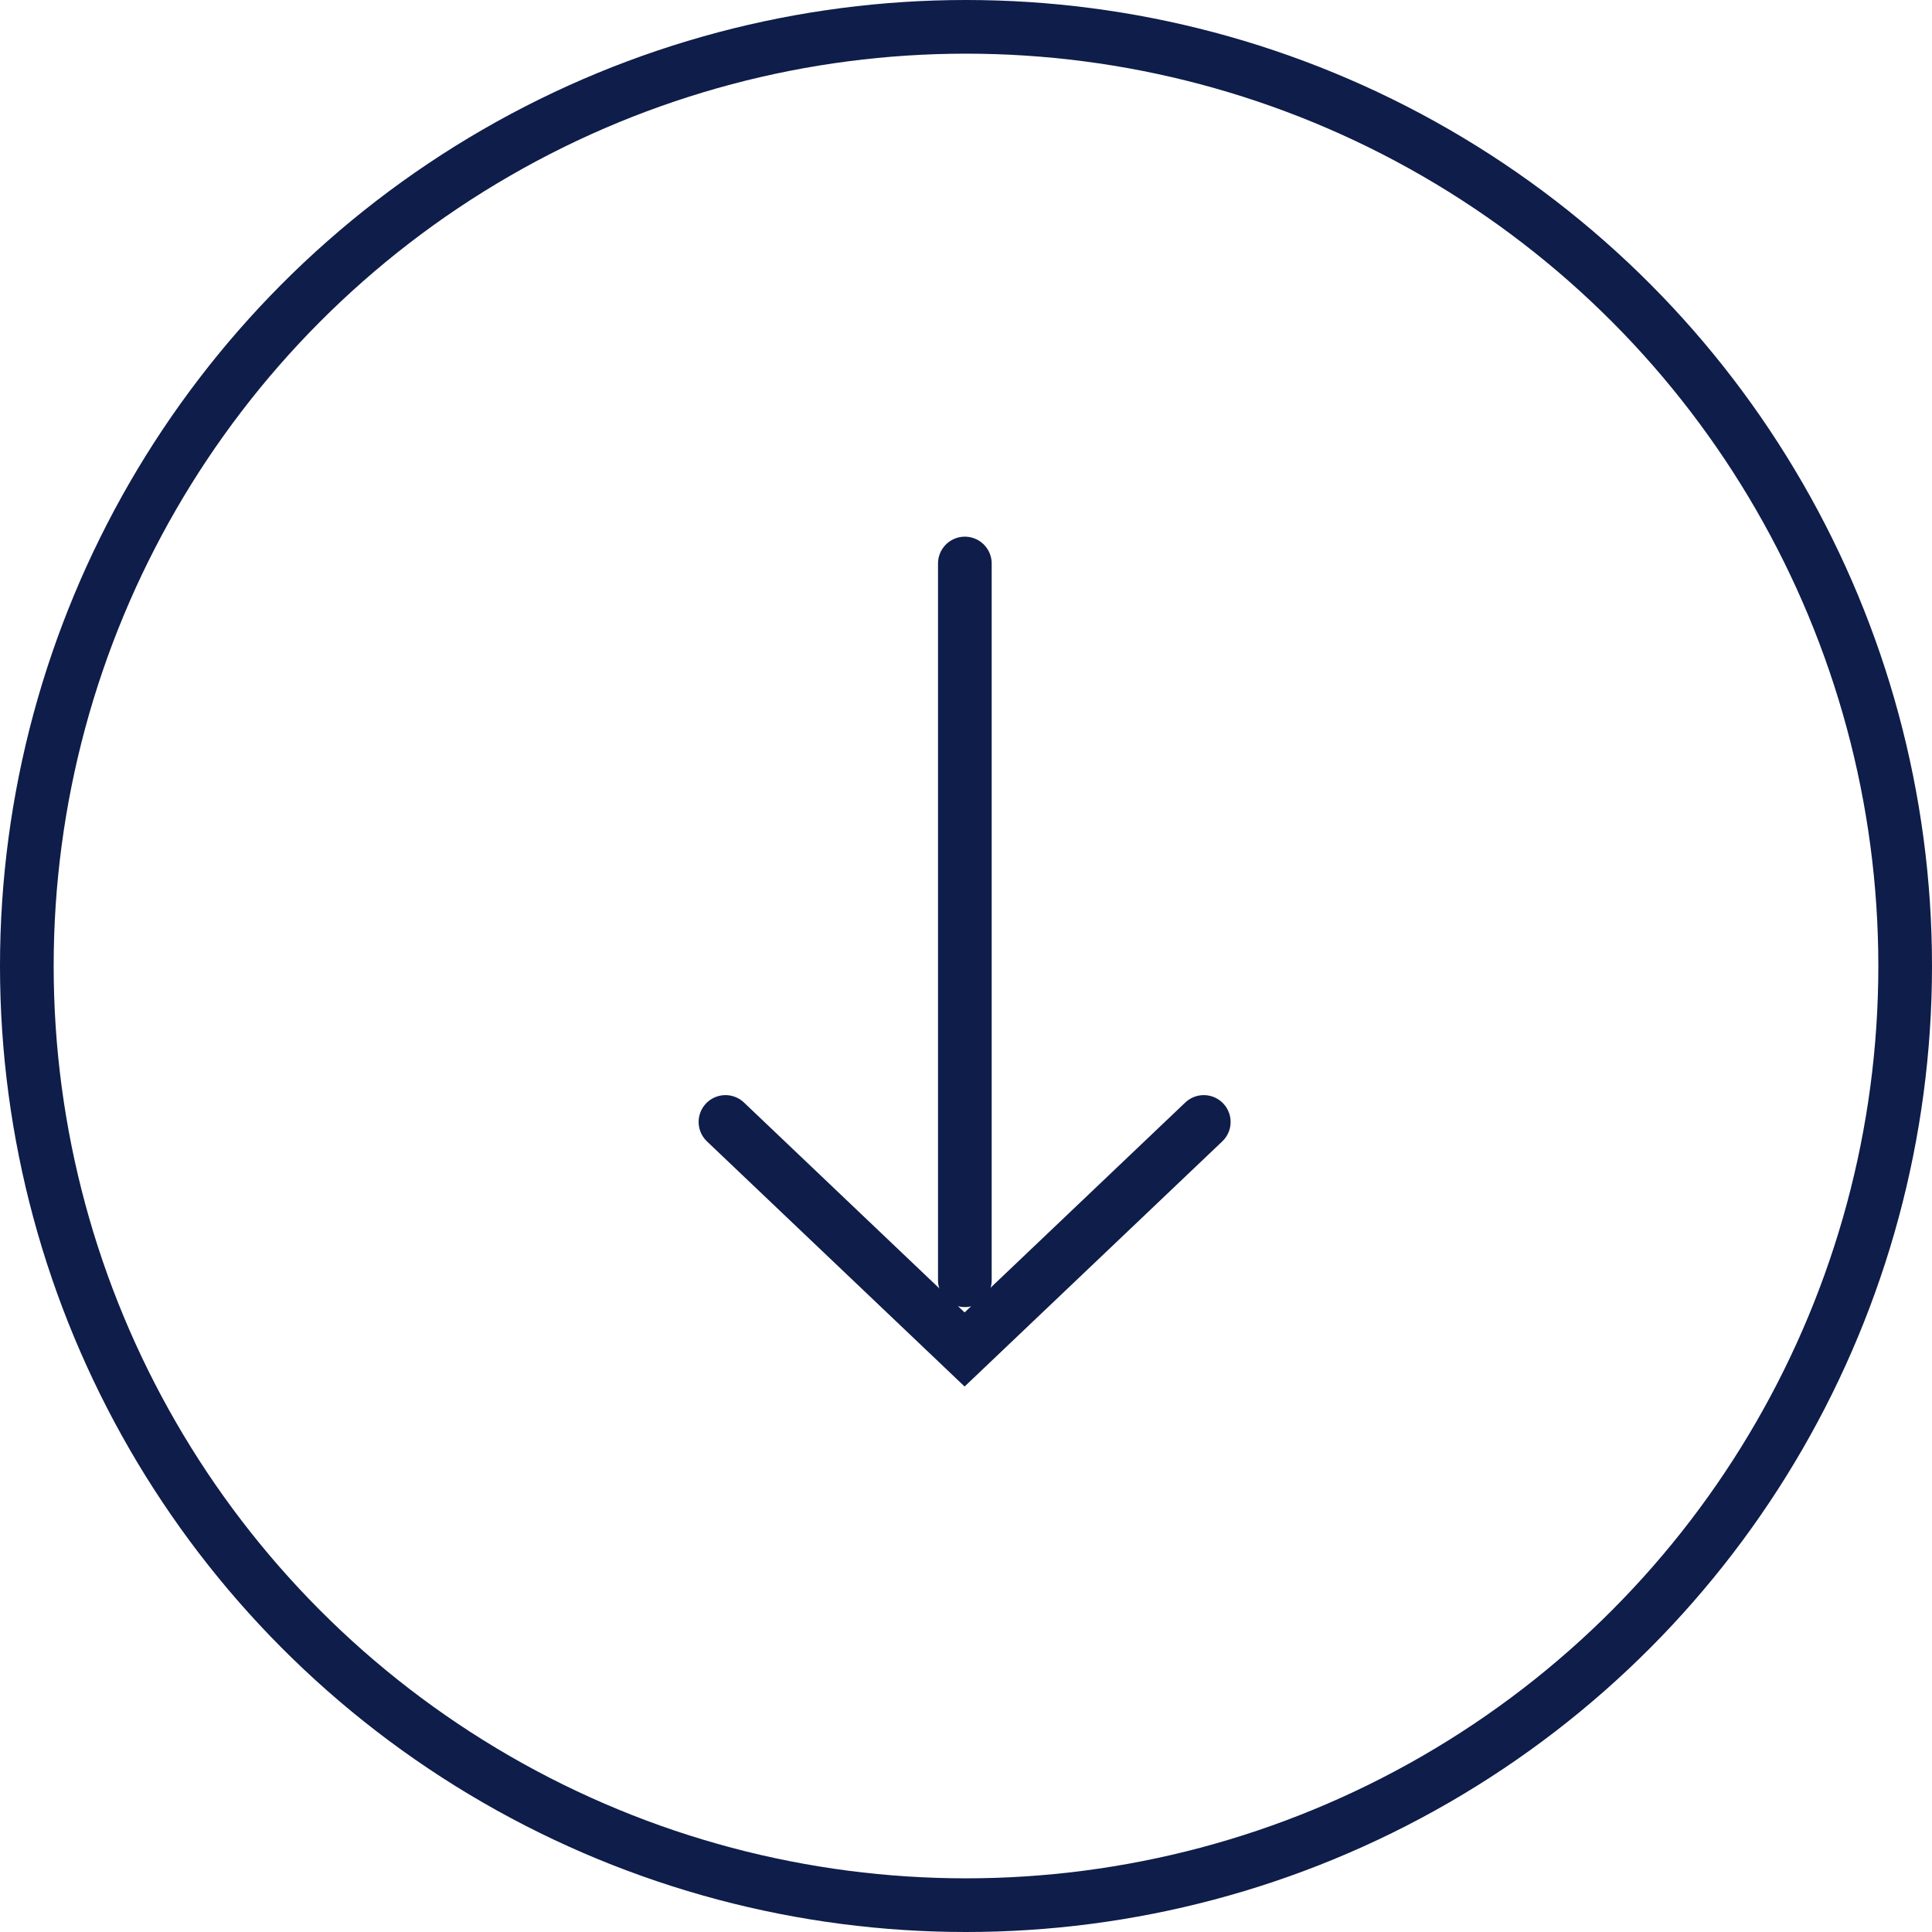 <svg id="Group_355" data-name="Group 355" xmlns="http://www.w3.org/2000/svg" width="72" height="72" viewBox="0 0 72 72">
  <g id="Ellipse_12" data-name="Ellipse 12" transform="translate(72 72) rotate(180)" fill="none" stroke="#0e1d49" stroke-width="2">
    <circle cx="36" cy="36" r="36" stroke="none"/>
    <circle cx="36" cy="36" r="35" fill="none"/>
  </g>
  <g id="Group_137" data-name="Group 137" transform="translate(44.861 21) rotate(90)">
    <line id="Line_1" data-name="Line 1" x2="26.711" transform="translate(0 8.904)" fill="none" stroke="#0e1d49" stroke-linecap="round" stroke-width="2"/>
    <path id="Path_2" data-name="Path 2" d="M0,0,8.912,8.479,17.825,0" transform="translate(20.812 17.825) rotate(-90)" fill="none" stroke="#0e1d49" stroke-linecap="round" stroke-width="2"/>
  </g>
</svg>

